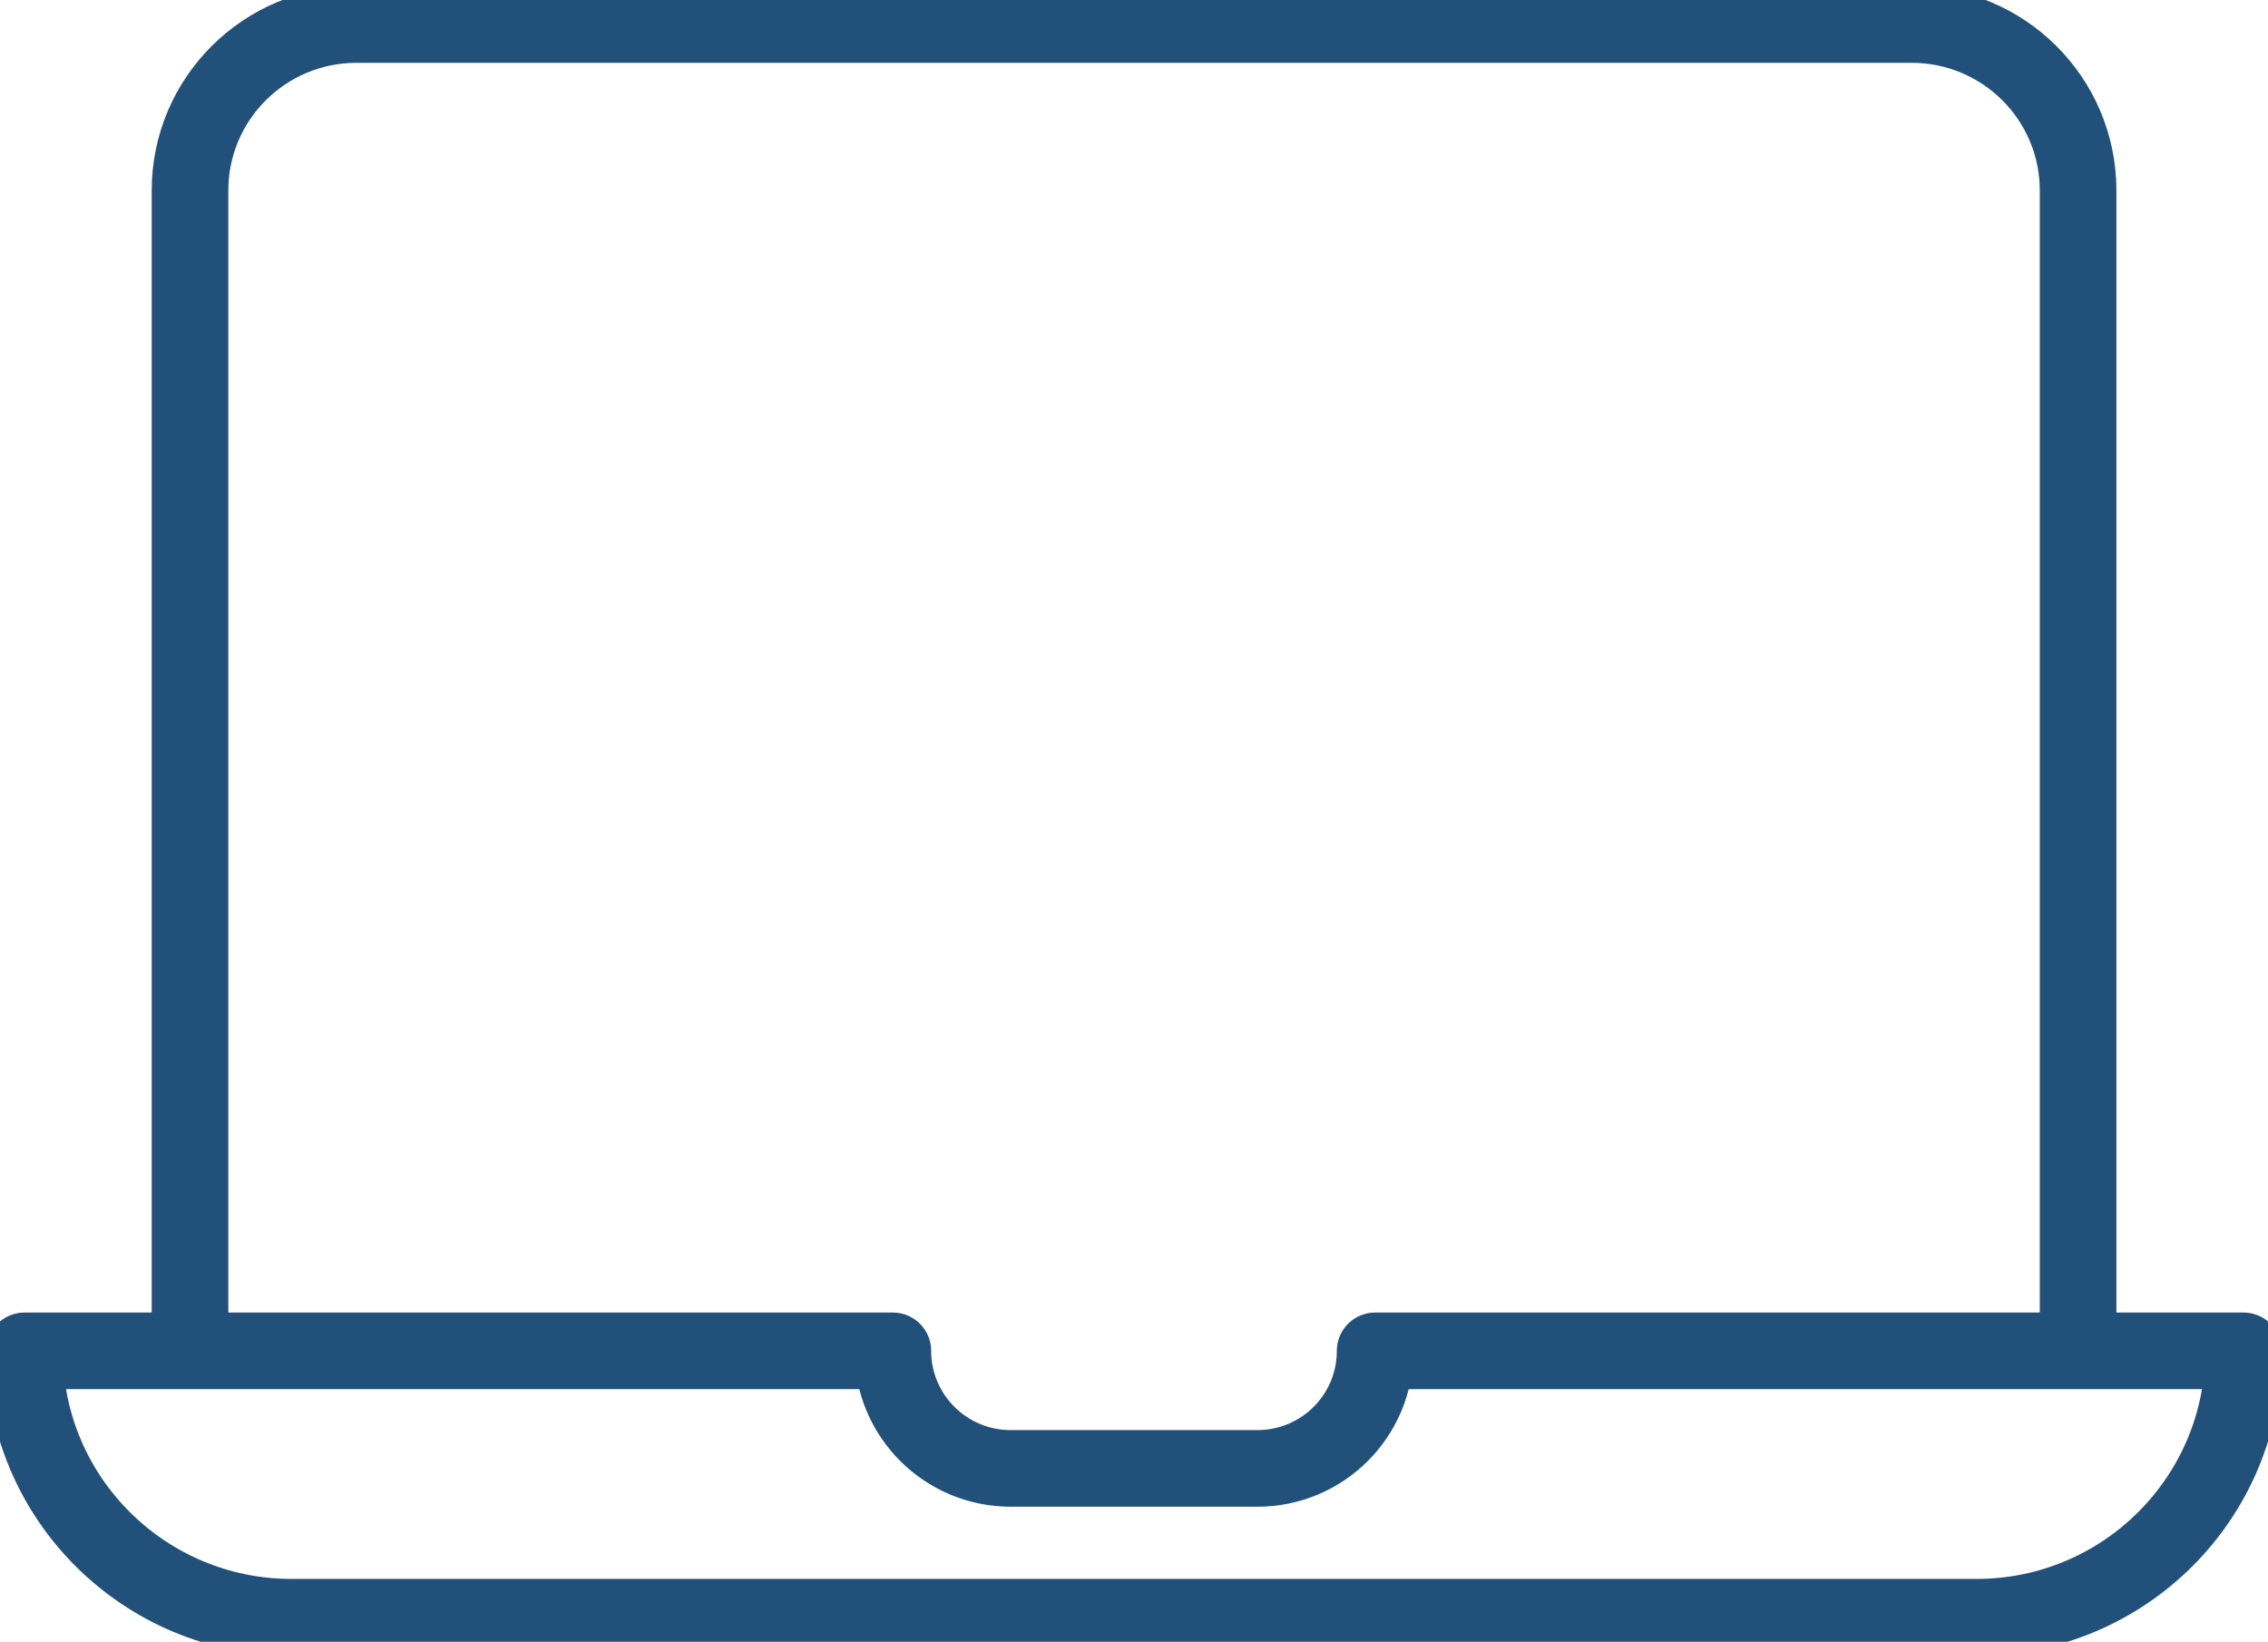 <?xml version="1.0" encoding="UTF-8" standalone="no"?>
<!-- Created with Inkscape (http://www.inkscape.org/) -->

<svg
   version="1.1"
   fill="none"
   width="246.666"
   height="178.56"
   viewBox="0 0 246.666 178.56"
   xmlns="http://www.w3.org/2000/svg"
   xmlns:svg="http://www.w3.org/2000/svg">
  <defs
     id="defs1" />
  <g
     id="g1"
     transform="translate(-9198.227,-1435.573)">
    <path
       id="path254"
       d="m 9218.893,1581.04 v -124.747 c 0,-9.973 8.107,-18.053 18.107,-18.053 h 169.133 c 10,0 18.107,8.08 18.107,18.053 v 124.747"
       stroke="#21517A" style="fill:none;stroke-width:8.333;stroke-linecap:round;stroke-linejoin:round;stroke-miterlimit:10;stroke-dasharray:none;stroke-opacity:1" />
    <path
       id="path255"
       d="m 9347.786,1582.493 v 0 c 0,7.067 -5.733,12.787 -12.813,12.787 h -26.813 c -7.08,0 -12.827,-5.72 -12.827,-12.787 v 0 h -94.44 c 0,16 13.013,28.973 29.053,28.973 h 183.24 c 16.04,0 29.04,-12.973 29.04,-28.973 z"
       stroke="#21517A" style="fill:none;stroke-width:8.333;stroke-linecap:round;stroke-linejoin:round;stroke-miterlimit:10;stroke-dasharray:none;stroke-opacity:1" />
  </g>
</svg>
